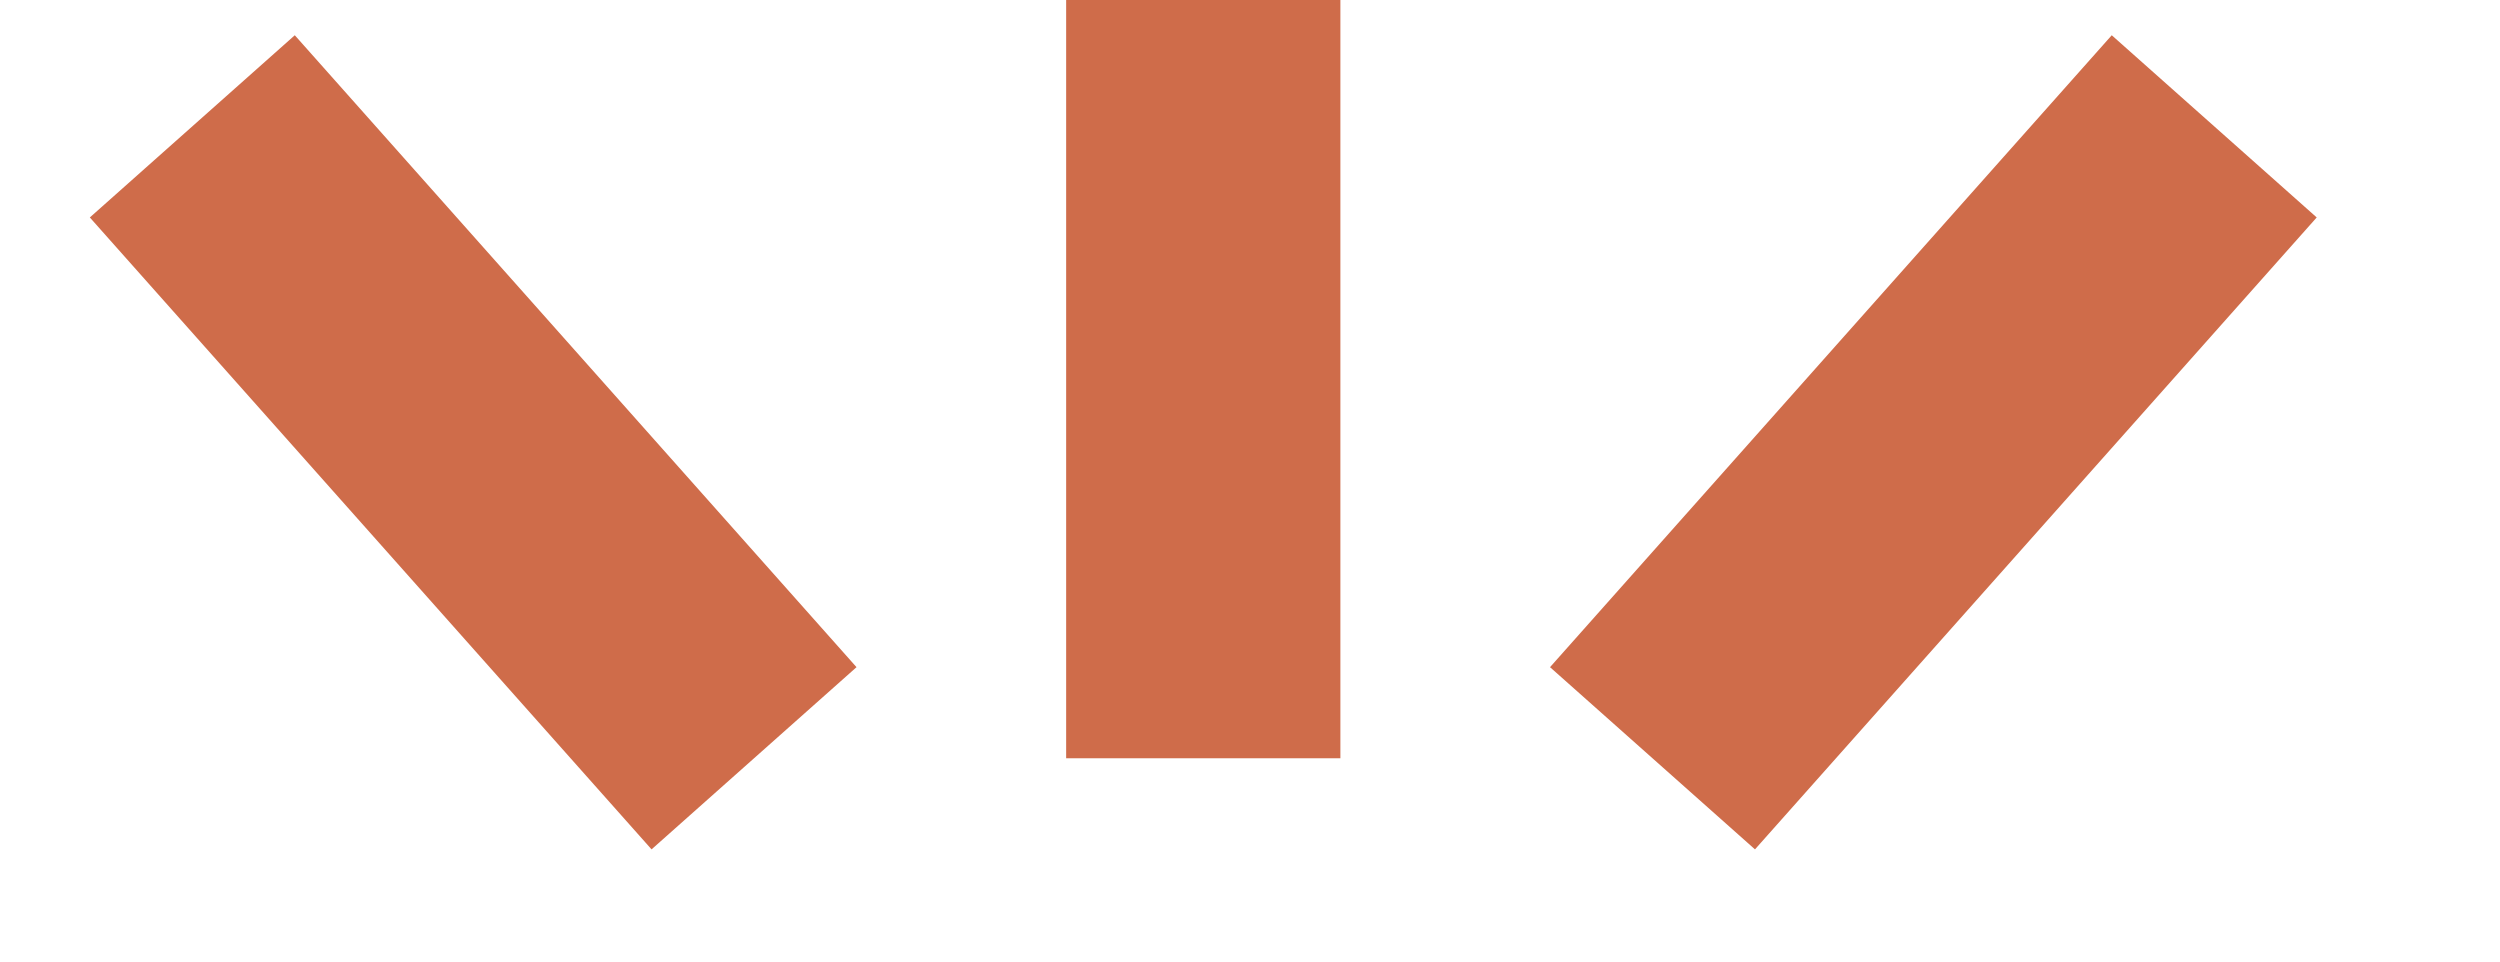 <?xml version="1.0" encoding="utf-8"?>
<svg xmlns="http://www.w3.org/2000/svg" fill="none" height="100%" overflow="visible" preserveAspectRatio="none" style="display: block;" viewBox="0 0 13 5" width="100%">
<path d="M8.593 3.943L11.514 0.657M3.921 3.943L1 0.657M6.257 3.943V0" id="Vector 206" stroke="#CF6C4A" stroke-width="1.426"/>
</svg>